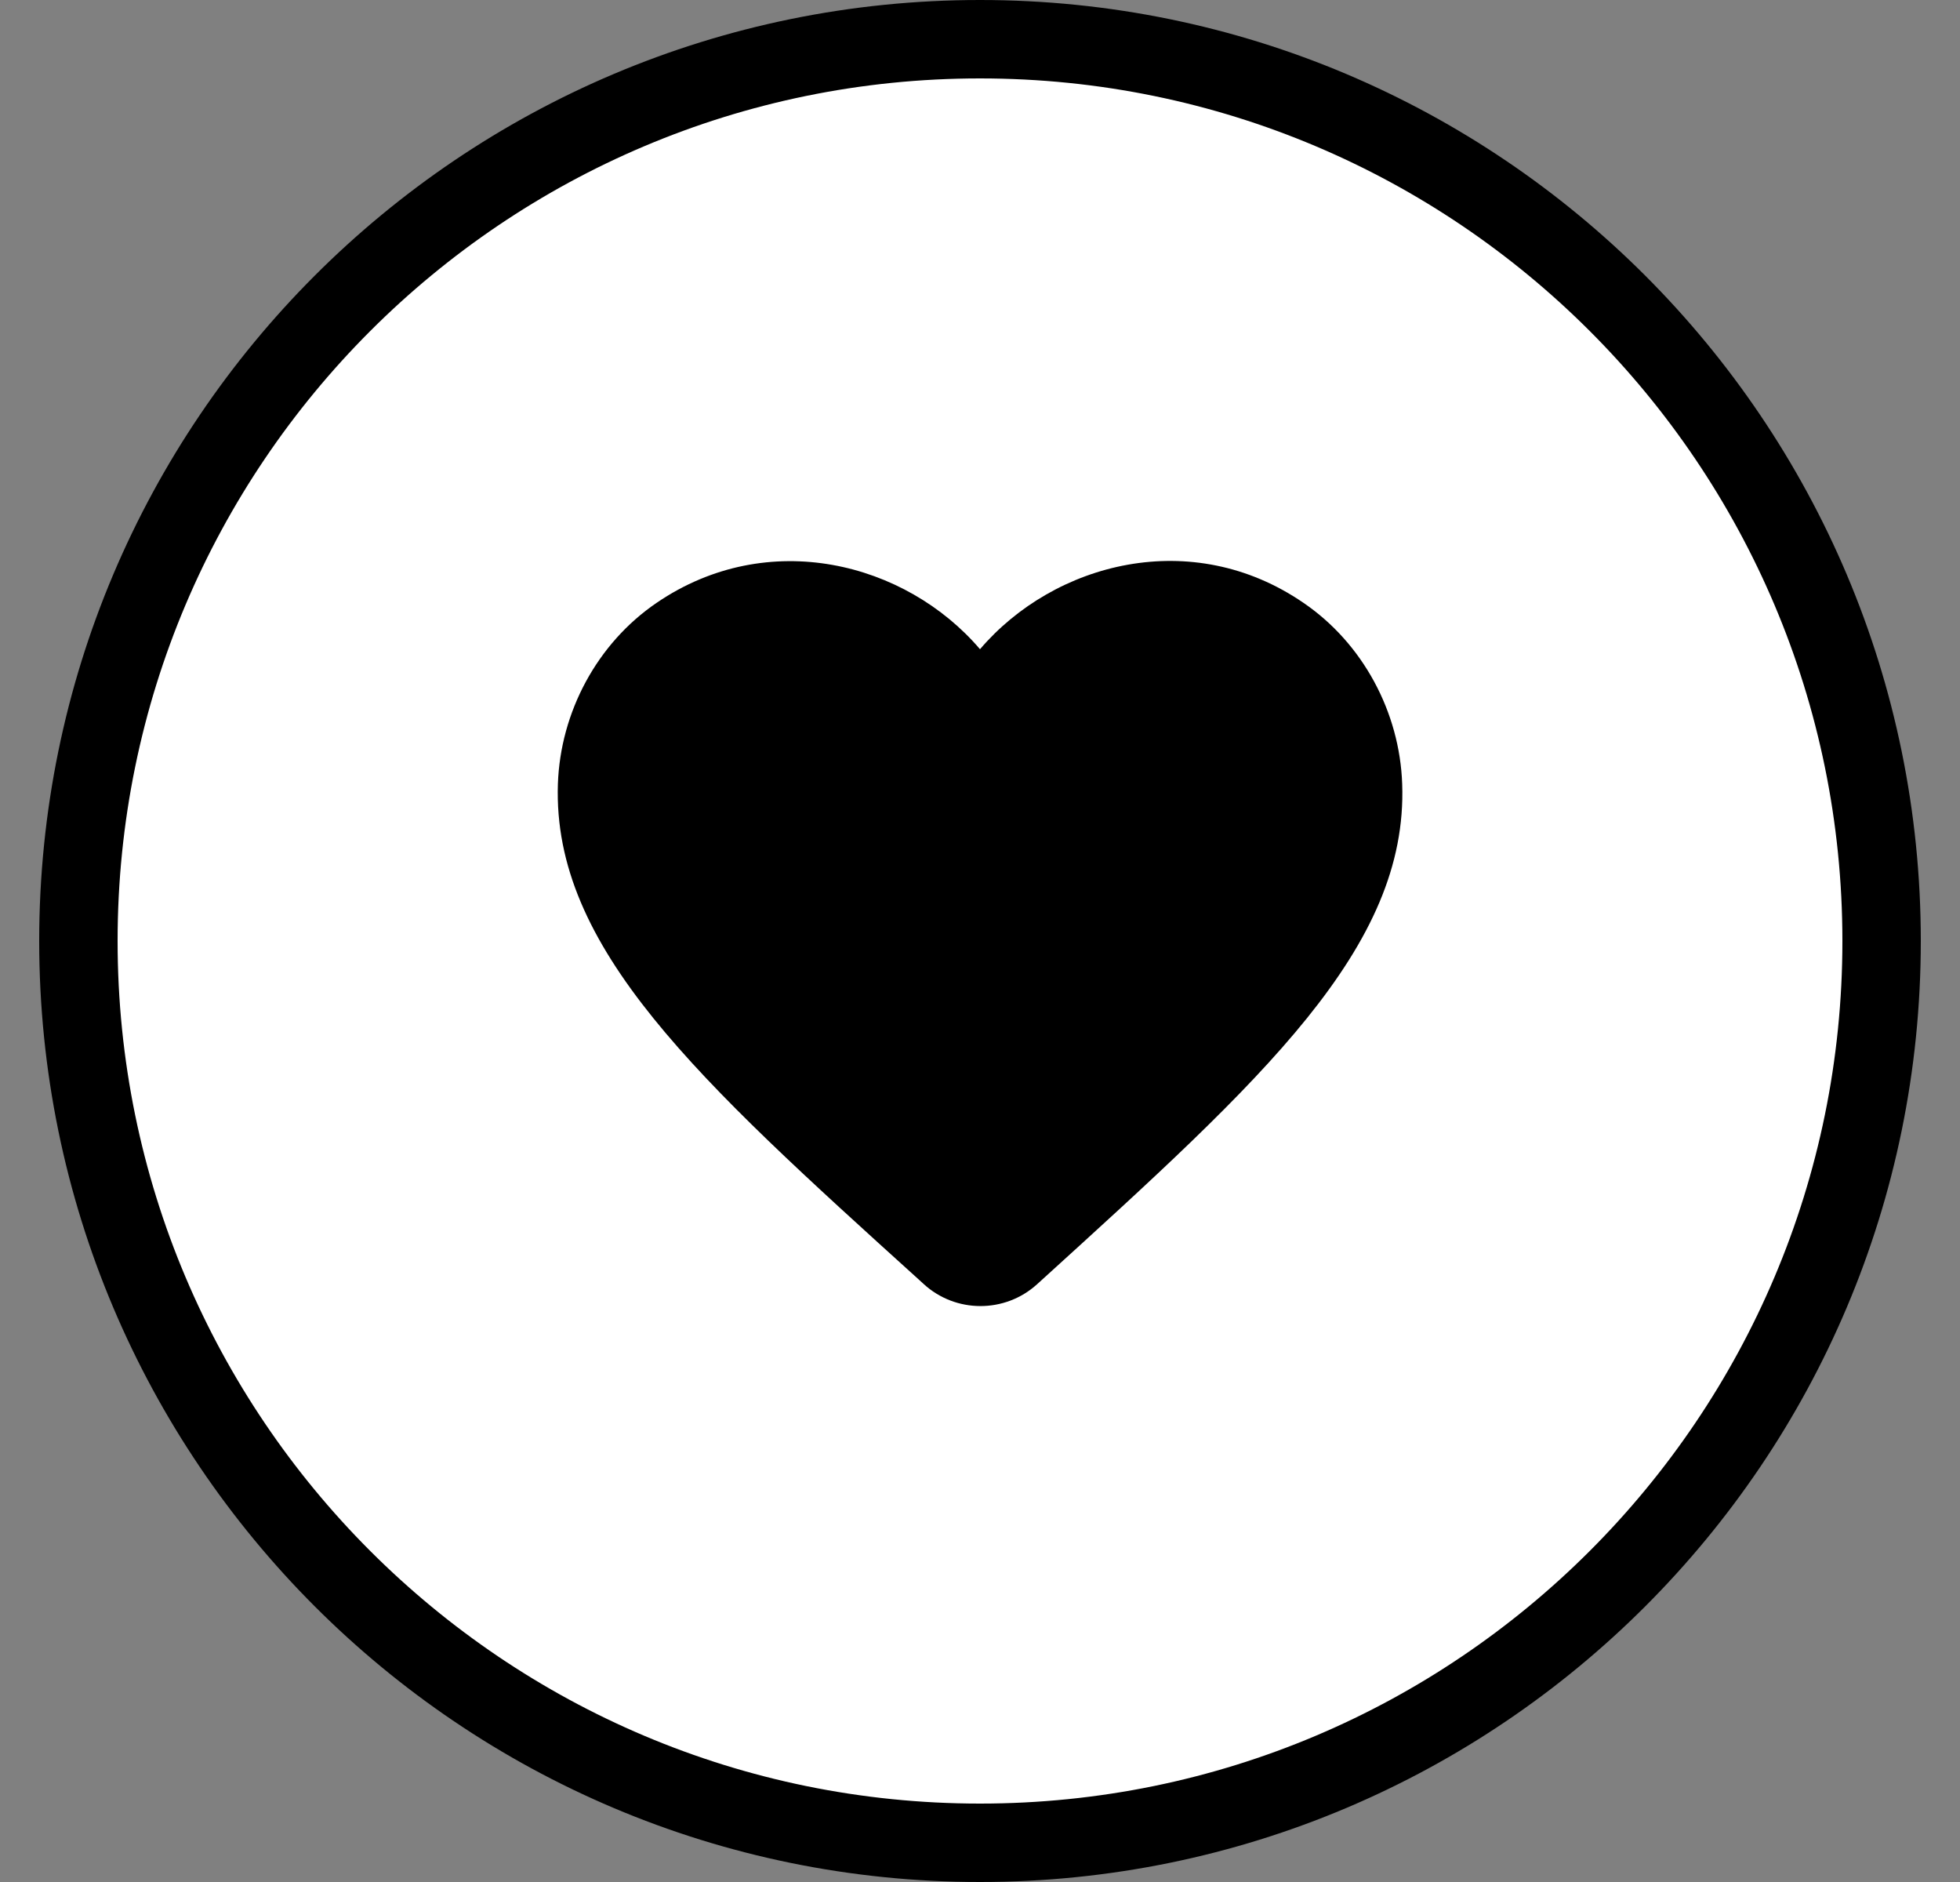 <svg width="25" height="24" viewBox="0 0 25 24" fill="none" xmlns="http://www.w3.org/2000/svg">
<rect x="0" y="0" width="25" height="24" fill="#808080" stroke="none"/>
<g clip-path="url(#clip0_1008_26407)">
<path d="M24 12C24 18.351 18.851 23.5 12.5 23.5C6.149 23.5 1 18.351 1 12C1 5.649 6.149 0.5 12.5 0.5C18.851 0.5 24 5.649 24 12Z" fill="white" stroke="black"/>
<g clip-path="url(#clip1_1008_26407)">
<path d="M13.227 16.378C12.818 16.749 12.188 16.749 11.779 16.372L11.72 16.318C8.893 13.761 7.046 12.086 7.116 9.997C7.148 9.081 7.616 8.204 8.376 7.687C9.797 6.718 11.553 7.17 12.5 8.279C13.448 7.17 15.203 6.712 16.625 7.687C17.384 8.204 17.853 9.081 17.885 9.997C17.96 12.086 16.108 13.761 13.281 16.329L13.227 16.378Z" fill="black"/>
</g>
</g>
<defs>
<clipPath id="clip0_1008_26407">
<rect width="24" height="24" fill="white" transform="translate(0.5)"/>
</clipPath>
<clipPath id="clip1_1008_26407">
<rect width="12.923" height="12.923" fill="white" transform="translate(6.039 5.538)"/>
</clipPath>
</defs>
</svg>
